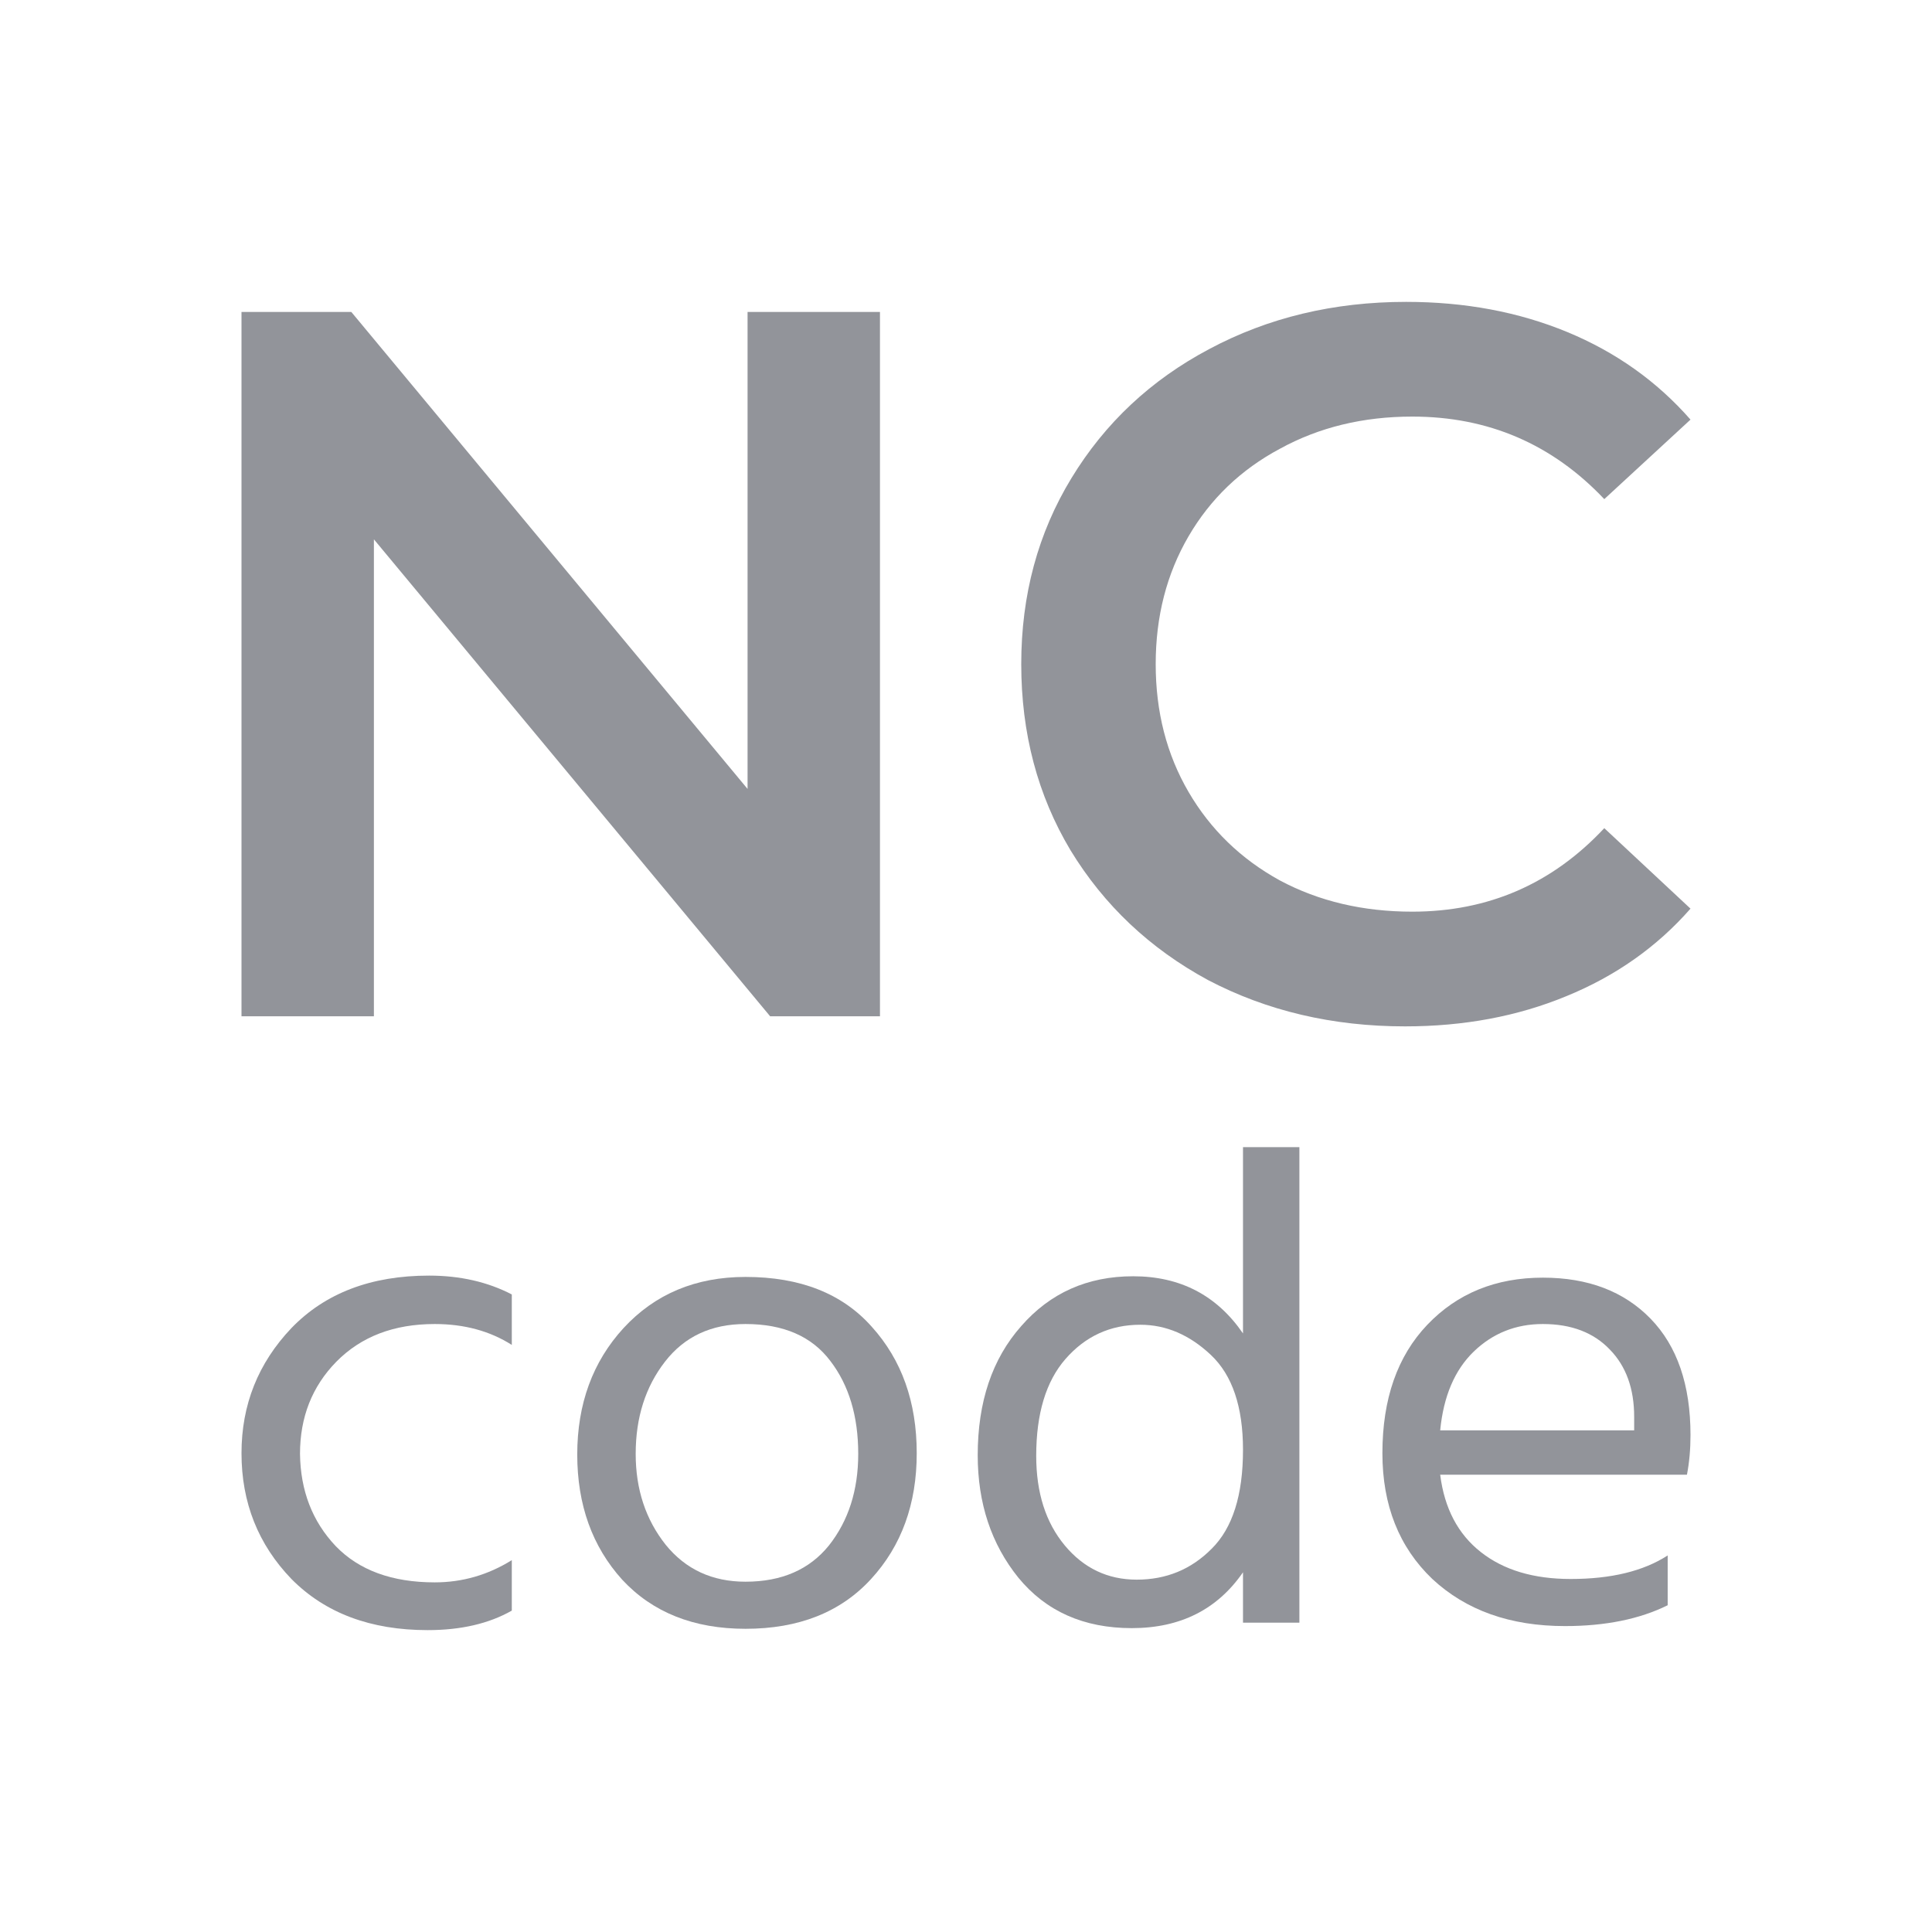 <svg width="32" height="32" viewBox="0 0 32 32" fill="none" xmlns="http://www.w3.org/2000/svg">
<path d="M14.575 5.167V16.833H12.756L6.193 8.933V16.833H4V5.167H5.819L12.382 13.067V5.167H14.575Z" fill="#92949A"/>
<path d="M23.273 17C22.072 17 20.984 16.744 20.009 16.233C19.045 15.711 18.286 14.994 17.731 14.083C17.186 13.172 16.915 12.144 16.915 11C16.915 9.856 17.192 8.828 17.748 7.917C18.303 7.006 19.062 6.294 20.026 5.783C21.001 5.261 22.089 5 23.29 5C24.265 5 25.155 5.167 25.96 5.5C26.765 5.833 27.445 6.317 28 6.95L26.572 8.267C25.71 7.356 24.651 6.9 23.392 6.9C22.576 6.9 21.845 7.078 21.199 7.433C20.553 7.778 20.049 8.261 19.686 8.883C19.323 9.506 19.142 10.211 19.142 11C19.142 11.789 19.323 12.494 19.686 13.117C20.049 13.739 20.553 14.228 21.199 14.583C21.845 14.928 22.576 15.1 23.392 15.1C24.651 15.1 25.71 14.639 26.572 13.717L28 15.05C27.445 15.683 26.759 16.167 25.943 16.5C25.138 16.833 24.248 17 23.273 17Z" fill="#92949A"/>
<path d="M8.477 26.677C8.099 26.892 7.635 27 7.083 27C6.138 27 5.386 26.718 4.827 26.153C4.276 25.581 4 24.887 4 24.07C4 23.267 4.276 22.577 4.827 21.997C5.386 21.418 6.146 21.128 7.107 21.128C7.619 21.128 8.076 21.232 8.477 21.44V22.276C8.115 22.046 7.69 21.93 7.201 21.93C6.524 21.93 5.981 22.138 5.571 22.554C5.17 22.963 4.969 23.472 4.969 24.081C4.977 24.69 5.173 25.199 5.559 25.607C5.945 26.008 6.493 26.209 7.201 26.209C7.658 26.209 8.083 26.086 8.477 25.841V26.677Z" fill="#92949A"/>
<path d="M15.184 24.07C15.184 24.909 14.932 25.604 14.428 26.153C13.924 26.703 13.231 26.978 12.348 26.978C11.49 26.978 10.809 26.707 10.305 26.164C9.809 25.615 9.561 24.924 9.561 24.092C9.561 23.253 9.817 22.554 10.328 21.997C10.848 21.433 11.522 21.15 12.348 21.15C13.254 21.15 13.951 21.425 14.439 21.975C14.936 22.525 15.184 23.223 15.184 24.07ZM10.529 24.081C10.529 24.668 10.695 25.169 11.025 25.585C11.356 25.994 11.797 26.198 12.348 26.198C12.947 26.198 13.408 25.997 13.731 25.596C14.053 25.188 14.215 24.683 14.215 24.081C14.215 23.457 14.061 22.944 13.754 22.543C13.447 22.135 12.979 21.93 12.348 21.93C11.781 21.93 11.336 22.138 11.014 22.554C10.691 22.97 10.529 23.479 10.529 24.081Z" fill="#92949A"/>
<path d="M17.163 24.114C17.163 24.723 17.32 25.217 17.635 25.596C17.95 25.975 18.348 26.164 18.828 26.164C19.317 26.164 19.73 25.994 20.069 25.652C20.415 25.31 20.588 24.764 20.588 24.014C20.588 23.301 20.411 22.777 20.057 22.443C19.703 22.109 19.313 21.942 18.887 21.942C18.391 21.942 17.978 22.131 17.647 22.51C17.324 22.881 17.163 23.416 17.163 24.114ZM21.522 26.877H20.588V26.042C20.163 26.658 19.549 26.967 18.746 26.967C17.95 26.967 17.324 26.688 16.867 26.131C16.418 25.574 16.194 24.898 16.194 24.103C16.194 23.219 16.434 22.506 16.915 21.964C17.395 21.414 18.013 21.139 18.769 21.139C19.549 21.139 20.155 21.455 20.588 22.086V19H21.522V26.877Z" fill="#92949A"/>
<path d="M27.622 26.588C27.157 26.818 26.59 26.933 25.921 26.933C25.015 26.933 24.283 26.673 23.724 26.153C23.172 25.626 22.897 24.931 22.897 24.07C22.897 23.171 23.145 22.462 23.641 21.942C24.137 21.422 24.775 21.162 25.555 21.162C26.303 21.162 26.897 21.388 27.338 21.841C27.779 22.294 28 22.937 28 23.769C28 24.006 27.98 24.226 27.941 24.426H23.854C23.924 24.983 24.149 25.41 24.527 25.707C24.905 26.005 25.401 26.153 26.015 26.153C26.685 26.153 27.22 26.023 27.622 25.763V26.588ZM25.555 21.93C25.106 21.93 24.724 22.083 24.409 22.387C24.094 22.692 23.909 23.126 23.854 23.691H27.067V23.468C27.067 23 26.933 22.629 26.665 22.354C26.397 22.072 26.027 21.93 25.555 21.93Z" fill="#92949A"/>
</svg>
